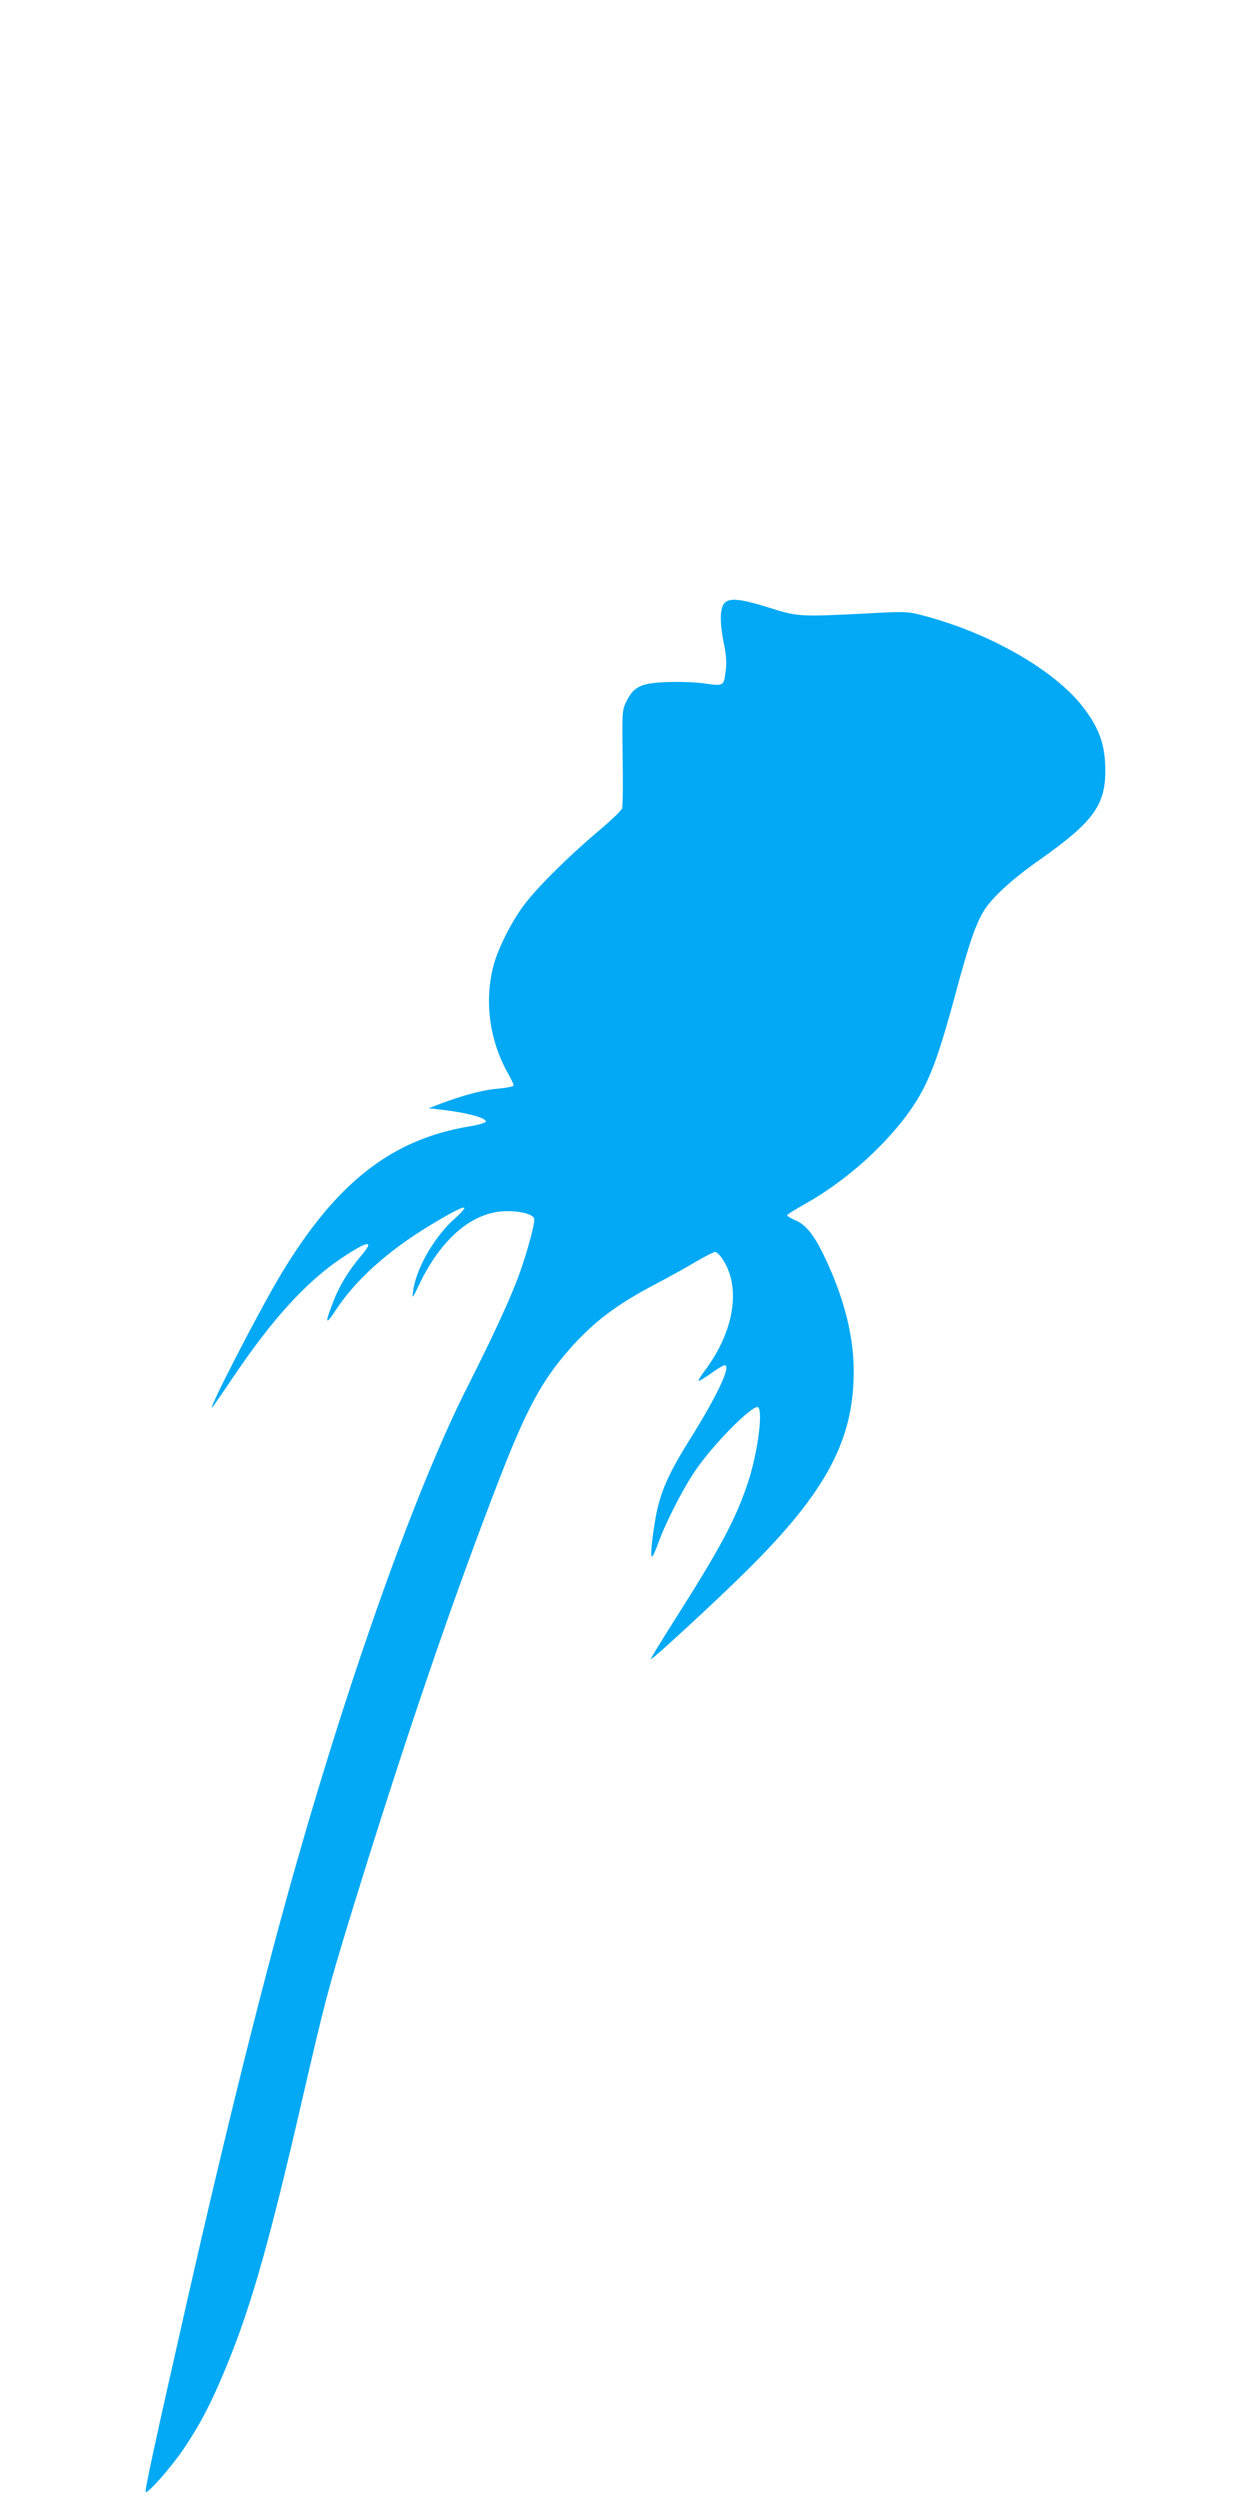 <?xml version="1.0" standalone="no"?>
<!DOCTYPE svg PUBLIC "-//W3C//DTD SVG 20010904//EN"
 "http://www.w3.org/TR/2001/REC-SVG-20010904/DTD/svg10.dtd">
<svg version="1.0" xmlns="http://www.w3.org/2000/svg"
 width="640pt" height="1280pt" viewBox="0 0 640 1280"
 preserveAspectRatio="xMidYMid meet">
<g transform="translate(0,1280) scale(0.1,-0.1)"
fill="#03a9f4" stroke="none">
<path d="M3706 9708 c-21 -29 -20 -102 0 -203 12 -54 15 -98 10 -135 -10 -84
-10 -83 -103 -70 -44 7 -129 10 -189 8 -138 -4 -177 -21 -214 -94 -25 -49 -25
-50 -22 -292 2 -133 1 -251 -3 -261 -3 -11 -61 -66 -128 -122 -152 -129 -306
-282 -375 -374 -63 -84 -135 -226 -156 -312 -47 -182 -19 -382 75 -549 16 -28
29 -56 29 -61 0 -6 -36 -13 -80 -17 -76 -6 -178 -33 -300 -79 l-55 -21 98 -12
c110 -14 200 -40 194 -57 -2 -6 -39 -17 -83 -24 -398 -66 -680 -286 -961 -750
-109 -179 -391 -726 -355 -688 5 6 54 78 110 160 196 291 371 483 550 603 140
93 173 96 99 10 -62 -73 -109 -151 -139 -228 -47 -120 -43 -131 13 -45 102
154 265 300 477 429 116 70 172 99 180 92 3 -3 -22 -31 -56 -61 -101 -92 -192
-251 -207 -366 -6 -42 -4 -40 34 40 109 225 261 357 423 369 78 5 155 -12 163
-37 6 -21 -42 -197 -88 -316 -46 -120 -132 -305 -261 -560 -254 -506 -581
-1419 -864 -2410 -166 -581 -357 -1344 -566 -2265 -160 -704 -216 -963 -210
-969 10 -10 128 124 191 216 77 113 129 210 191 353 145 335 238 654 417 1430
119 516 134 572 251 955 274 891 517 1604 764 2241 136 350 215 496 354 654
127 144 244 232 451 340 66 35 157 85 201 112 45 26 88 48 95 48 8 0 24 -15
36 -33 99 -144 64 -371 -88 -574 -22 -29 -36 -53 -31 -53 5 0 34 18 65 40 30
22 61 40 67 40 36 0 -38 -157 -183 -388 -106 -170 -148 -266 -170 -392 -19
-106 -28 -200 -19 -200 4 0 18 30 31 66 36 102 126 279 188 370 89 134 298
345 324 329 27 -18 -2 -237 -52 -387 -62 -186 -141 -334 -371 -696 -71 -112
-128 -205 -126 -207 5 -6 326 290 486 448 410 405 554 672 553 1028 0 178 -49
372 -146 577 -55 117 -97 170 -152 194 -24 10 -43 22 -43 26 0 4 41 29 90 57
254 141 504 385 610 595 53 106 91 219 161 477 69 259 106 366 149 434 44 68
146 161 282 256 289 204 347 289 336 499 -6 107 -37 185 -113 284 -147 190
-478 380 -824 470 -72 19 -88 20 -286 9 -339 -17 -351 -17 -498 30 -149 47
-208 52 -231 19z"/>
</g>
</svg>
